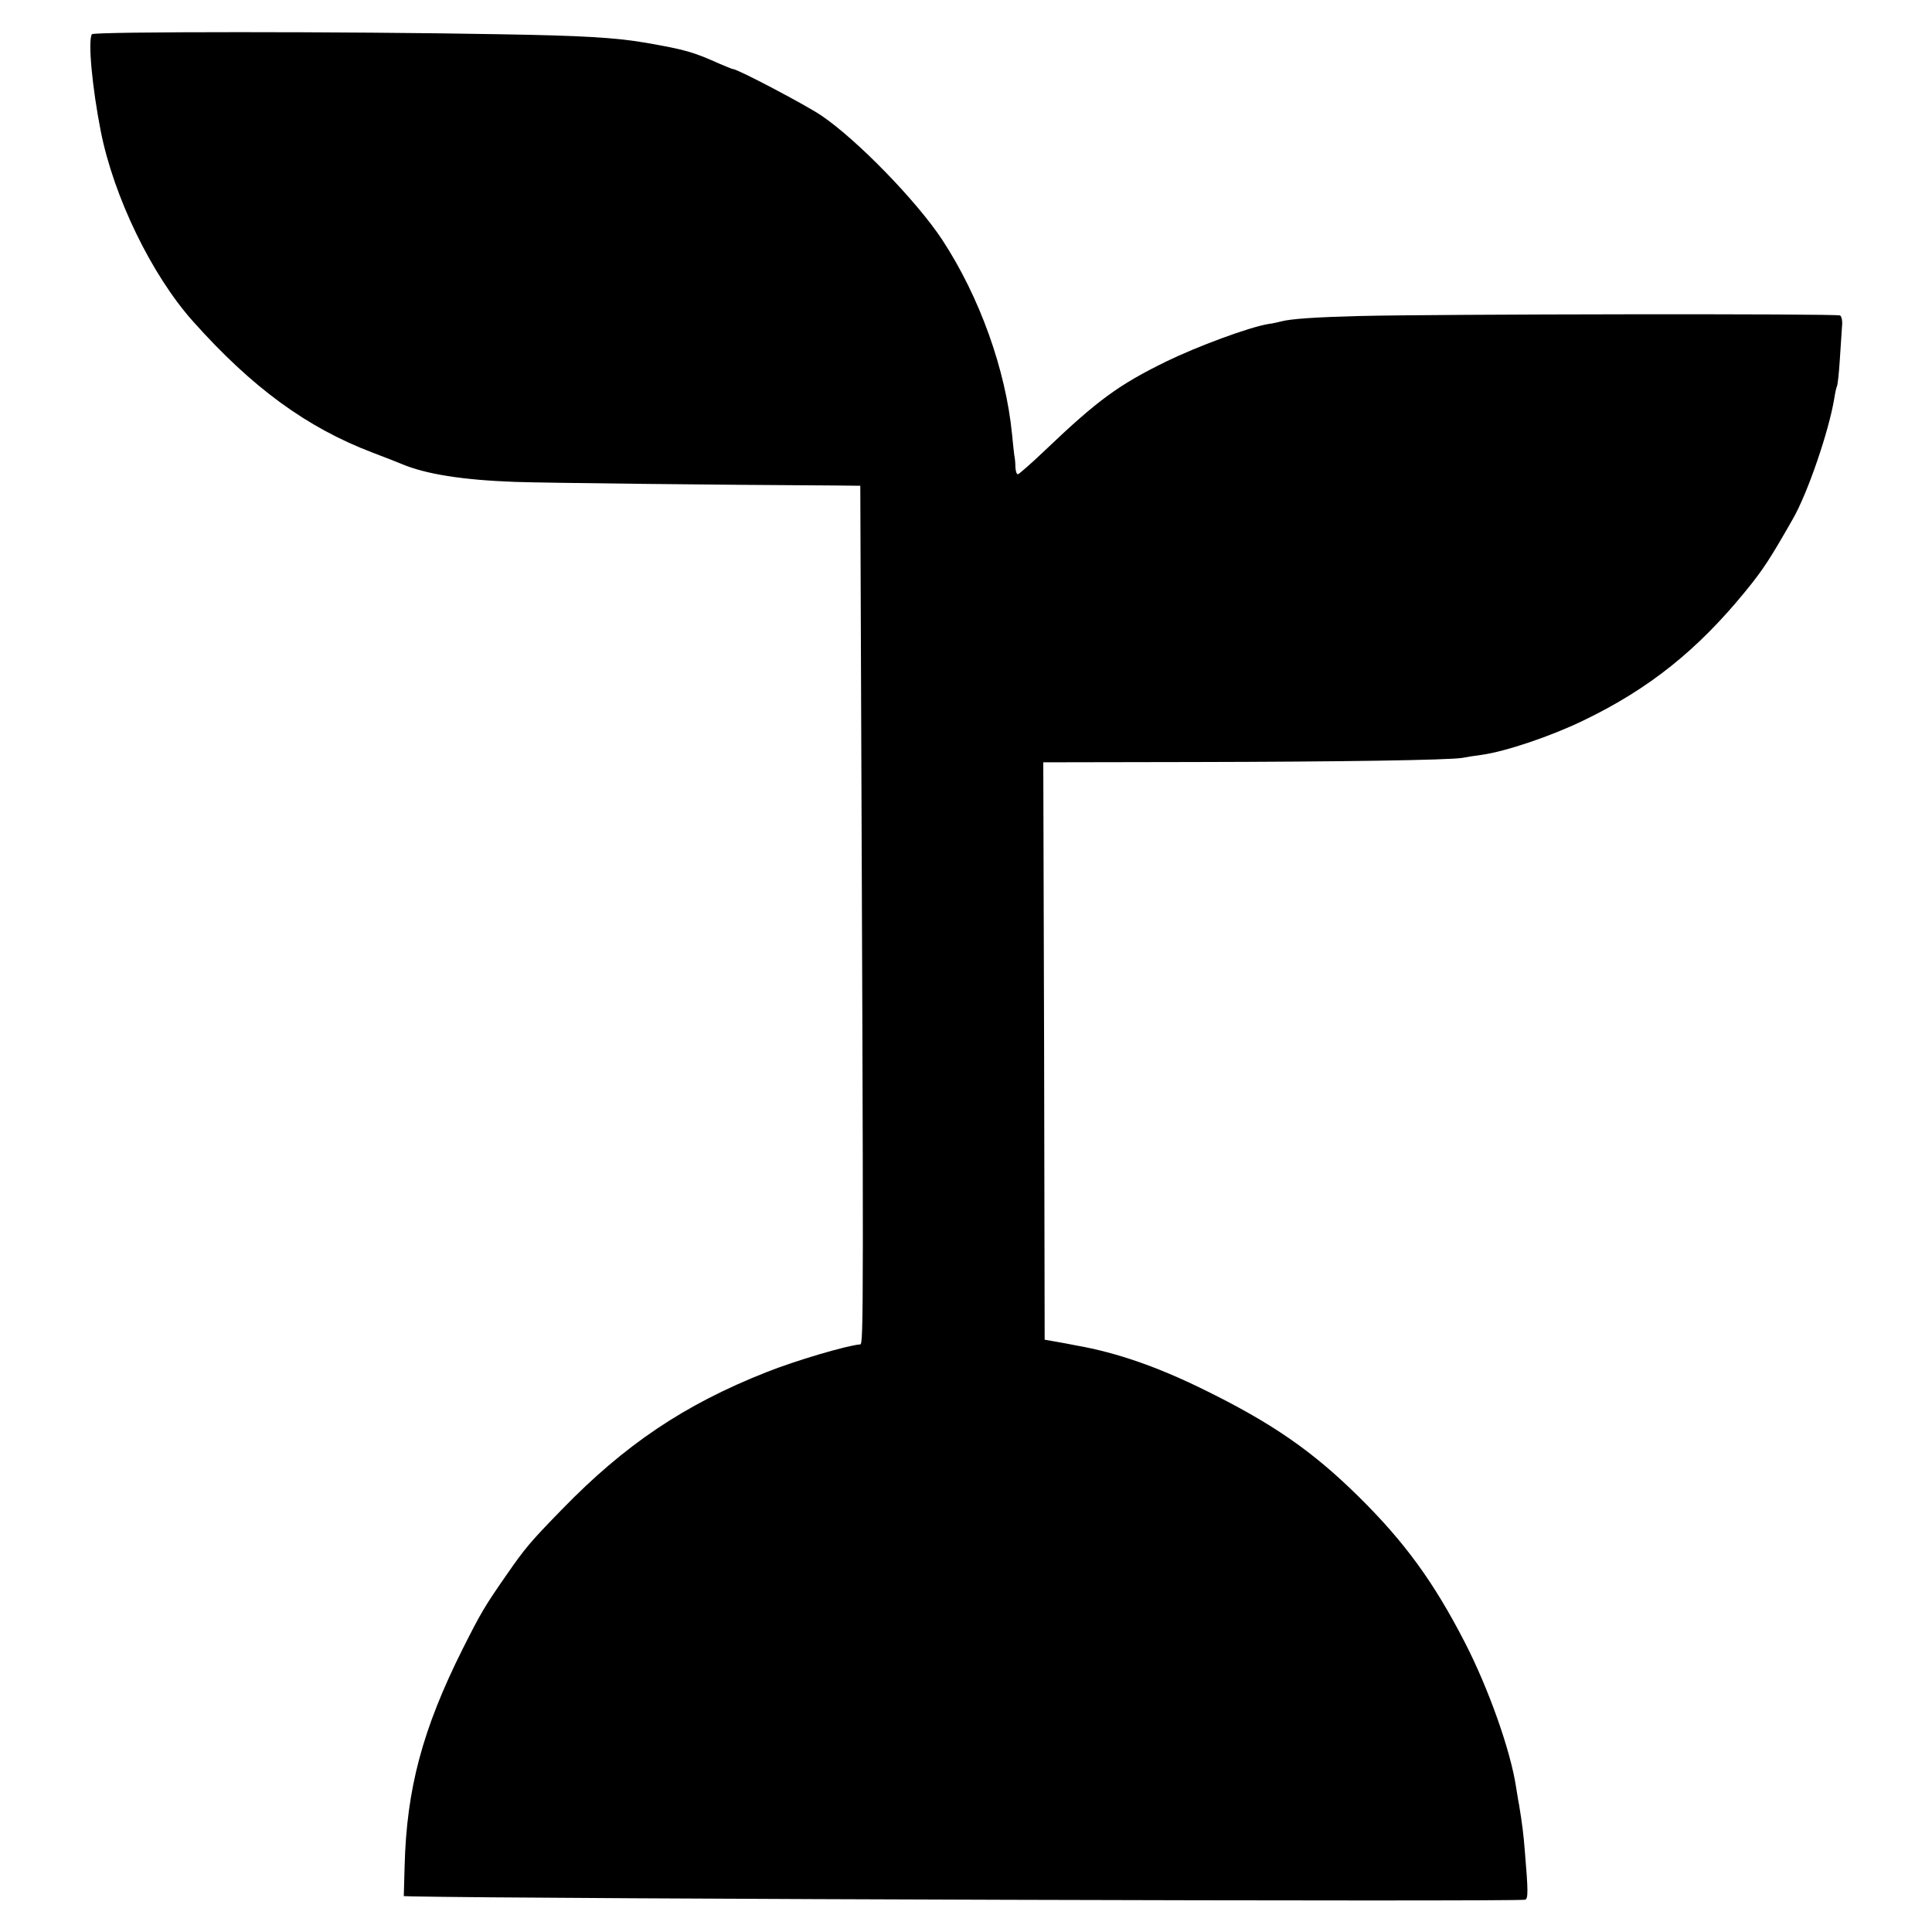 <?xml version="1.0" standalone="no"?>
<!DOCTYPE svg PUBLIC "-//W3C//DTD SVG 20010904//EN"
 "http://www.w3.org/TR/2001/REC-SVG-20010904/DTD/svg10.dtd">
<svg version="1.0" xmlns="http://www.w3.org/2000/svg"
 width="700pt" height="700pt" viewBox="0 0 700 700"
 preserveAspectRatio="xMidYMid meet">
<g transform="translate(0,700) scale(0.1,-0.1)"
fill="#000000" stroke="none">
<path d="M333 6876 c-15 -23 1 -193 32 -351 47 -238 184 -521 334 -689 214
-240 412 -385 651 -476 47 -18 94 -36 105 -41 88 -37 220 -58 410 -65 115 -4
757 -11 1161 -13 l91 -1 2 -527 c10 -2459 10 -2583 -2 -2584 -46 -3 -236 -59
-341 -101 -296 -117 -512 -262 -741 -498 -116 -119 -133 -140 -199 -235 -80
-115 -93 -137 -160 -270 -145 -290 -203 -506 -210 -787 l-3 -108 31 -1 c413
-9 4006 -20 4032 -12 11 4 11 31 -1 173 -5 65 -10 103 -21 170 -4 19 -8 49
-11 65 -20 133 -100 358 -186 525 -113 219 -217 362 -384 527 -167 165 -314
267 -563 389 -167 82 -313 133 -460 159 -19 4 -53 10 -75 14 l-40 7 -2 1046
-3 1046 543 1 c543 1 924 7 975 15 15 3 46 8 70 11 87 12 250 67 368 124 239
115 415 256 590 471 63 77 89 118 170 260 54 94 131 320 150 437 3 21 8 41 10
45 2 3 7 46 10 95 3 48 7 103 8 121 2 18 -1 35 -7 39 -11 7 -1464 5 -1741 -2
-157 -4 -250 -10 -286 -20 -8 -2 -28 -7 -45 -9 -71 -12 -257 -81 -370 -136
-171 -84 -246 -138 -437 -320 -49 -47 -94 -86 -99 -88 -5 -2 -9 9 -10 25 0 15
-2 35 -4 43 -1 8 -5 42 -8 75 -23 236 -118 500 -253 706 -93 141 -310 364
-439 451 -60 40 -303 168 -320 168 -3 0 -24 9 -48 19 -96 43 -124 51 -267 76
-112 19 -229 26 -534 31 -546 10 -1467 10 -1473 0z"/>
</g>
</svg>
